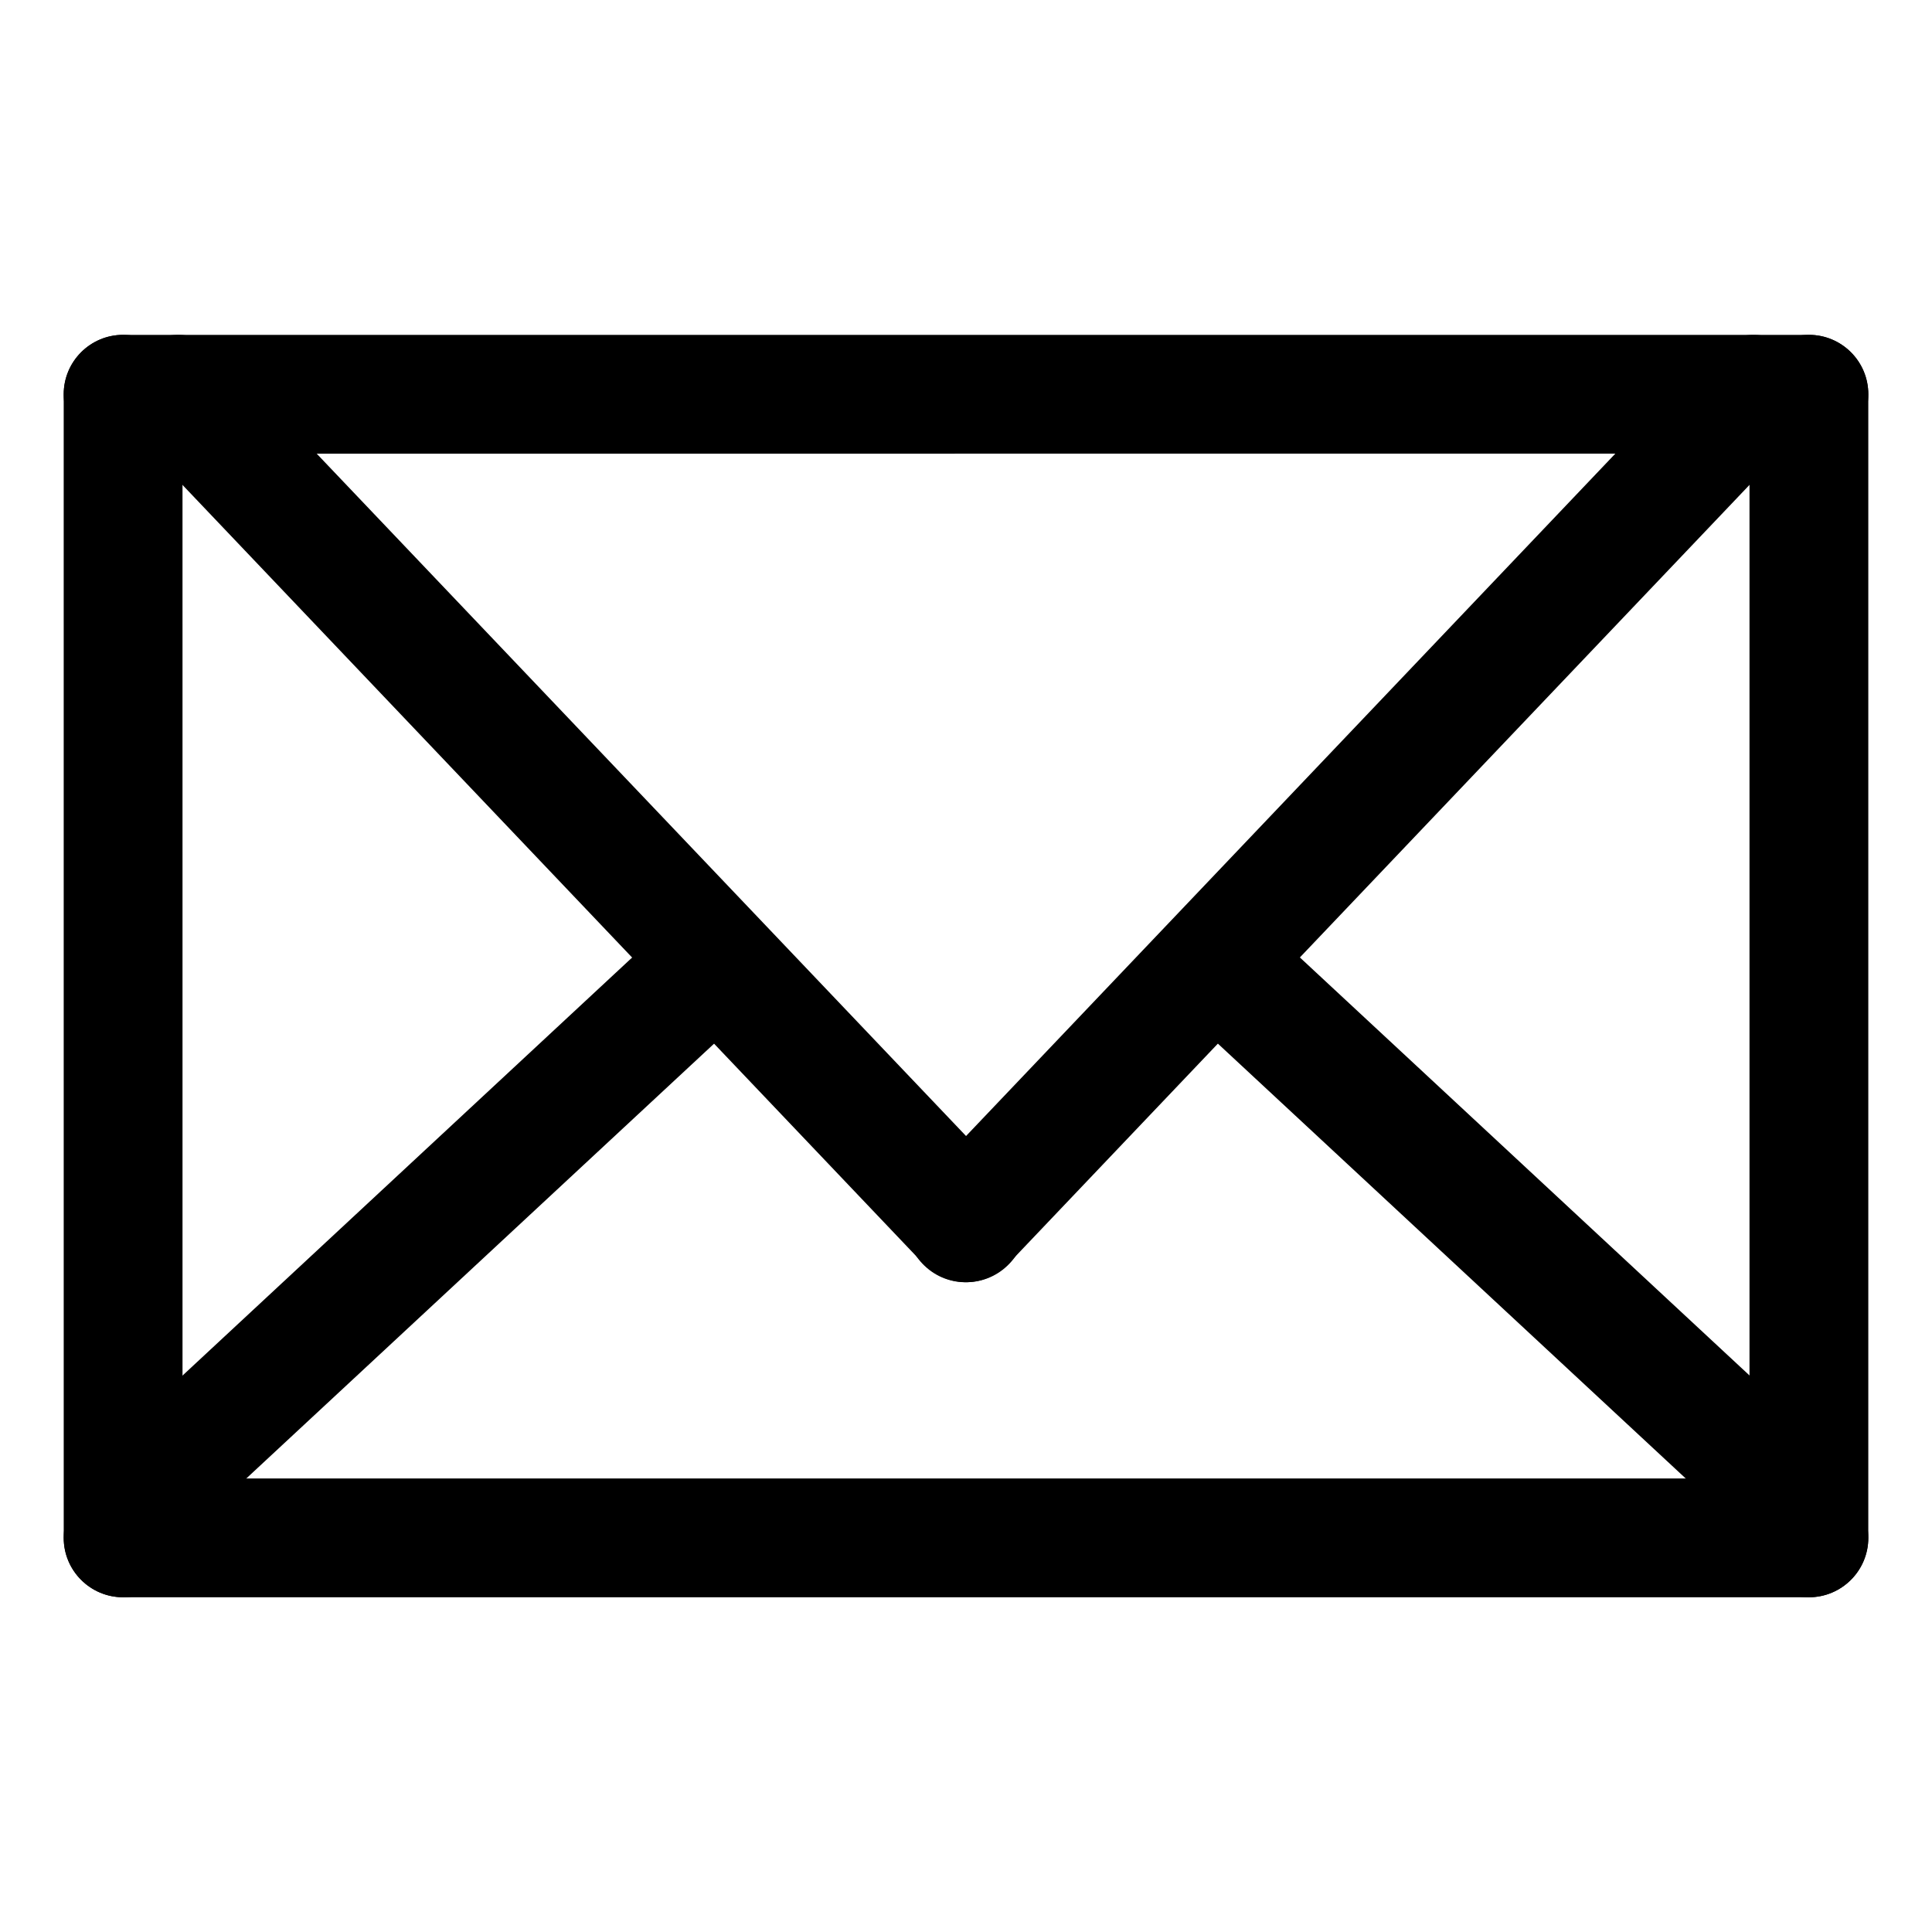 <?xml version="1.0" encoding="UTF-8"?>
<!-- The Best Svg Icon site in the world: iconSvg.co, Visit us! https://iconsvg.co -->
<svg fill="#000000" width="800px" height="800px" version="1.1" viewBox="144 144 512 512" xmlns="http://www.w3.org/2000/svg">
 <g>
  <path d="m639.12 248.48c0 8.691-7.055 15.742-15.742 15.742l-446.75 0.004c-8.691 0-15.742-7.055-15.742-15.742 0-8.691 7.055-15.742 15.742-15.742h446.75c8.691-0.004 15.742 7.016 15.742 15.738z"/>
  <path d="m639.12 551.55c0 8.691-7.055 15.742-15.742 15.742h-446.75c-8.691 0-15.742-7.055-15.742-15.742 0-8.691 7.055-15.742 15.742-15.742h446.75c8.691 0 15.742 7.019 15.742 15.742z"/>
  <path d="m192.37 551.55c0 8.691-7.055 15.742-15.742 15.742-8.691 0-15.742-7.055-15.742-15.742l-0.004-303.07c0-8.691 7.055-15.742 15.742-15.742 8.691 0 15.742 7.055 15.742 15.742z"/>
  <path d="m639.12 551.55c0 8.691-7.055 15.742-15.742 15.742-8.691 0-15.742-7.055-15.742-15.742v-303.07c0-8.691 7.055-15.742 15.742-15.742 8.691 0 15.742 7.055 15.742 15.742z"/>
  <path d="m411.55 457.18c6.047 6.297 5.731 16.281-0.598 22.262-6.297 5.984-16.246 5.793-22.23-0.535l-208.89-219.57c-5.984-6.297-5.762-16.246 0.535-22.262 6.297-5.984 16.281-5.731 22.262 0.566z"/>
  <path d="m620.13 259.37c6.016-6.297 5.731-16.281-0.566-22.262-6.328-5.984-16.246-5.793-22.199 0.535l-208.89 219.54c-5.984 6.328-5.762 16.312 0.535 22.262 6.297 6.016 16.281 5.793 22.262-0.566z"/>
  <path d="m203.14 541.51c-6.391 5.918-16.344 5.574-22.262-0.789-5.918-6.391-5.543-16.344 0.82-22.262l132.12-122.84c6.391-5.918 16.344-5.574 22.262 0.82 5.918 6.359 5.543 16.344-0.82 22.262z"/>
  <path d="m486.21 395.62c-6.391-5.918-16.344-5.574-22.262 0.789-5.918 6.391-5.543 16.344 0.789 22.293l132.12 122.8c6.359 5.918 16.344 5.606 22.262-0.789 5.918-6.359 5.543-16.344-0.789-22.262z"/>
 </g>
</svg>